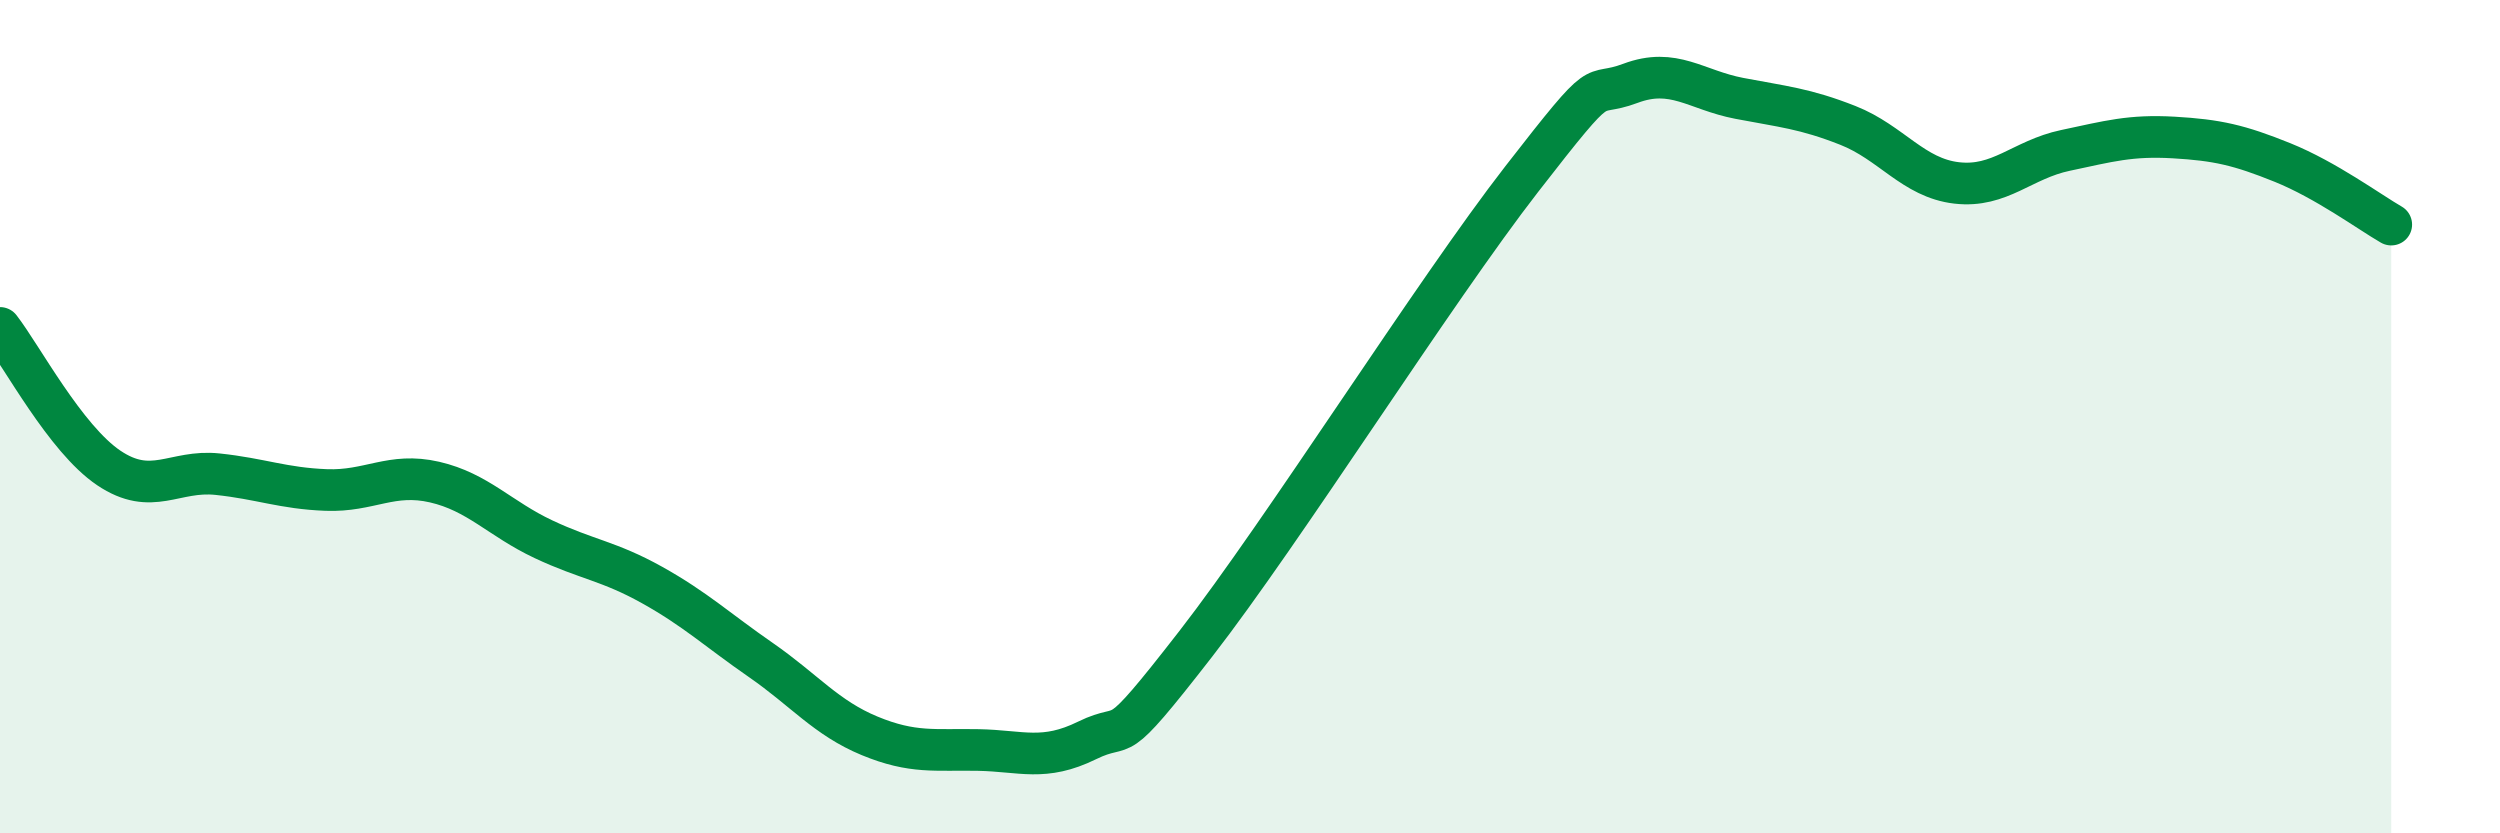 
    <svg width="60" height="20" viewBox="0 0 60 20" xmlns="http://www.w3.org/2000/svg">
      <path
        d="M 0,7.87 C 0.52,8.54 1.57,10.53 2.61,11.23 C 3.65,11.93 4.18,11.27 5.22,11.38 C 6.26,11.49 6.79,11.72 7.83,11.76 C 8.87,11.8 9.39,11.33 10.43,11.57 C 11.47,11.81 12,12.45 13.04,12.94 C 14.08,13.43 14.61,13.46 15.65,14.04 C 16.69,14.62 17.22,15.12 18.26,15.84 C 19.3,16.56 19.83,17.23 20.87,17.66 C 21.91,18.09 22.44,17.98 23.48,18 C 24.52,18.02 25.05,18.28 26.09,17.77 C 27.13,17.26 26.61,18.14 28.7,15.45 C 30.79,12.76 34.43,6.99 36.52,4.3 C 38.61,1.61 38.09,2.39 39.13,2 C 40.17,1.61 40.7,2.16 41.74,2.36 C 42.78,2.56 43.31,2.6 44.35,3.01 C 45.39,3.42 45.92,4.27 46.96,4.39 C 48,4.51 48.53,3.83 49.57,3.61 C 50.61,3.39 51.13,3.24 52.17,3.3 C 53.21,3.36 53.74,3.48 54.78,3.9 C 55.82,4.32 56.87,5.09 57.39,5.39L57.39 20L0 20Z"
        fill="#008740"
        opacity="0.1"
        stroke-linecap="round"
        stroke-linejoin="round"
      />
      <path
        d="M 0,7.87 C 0.52,8.54 1.57,10.53 2.61,11.23 C 3.65,11.93 4.18,11.27 5.22,11.38 C 6.26,11.49 6.79,11.72 7.83,11.76 C 8.87,11.8 9.39,11.33 10.43,11.57 C 11.47,11.81 12,12.45 13.04,12.94 C 14.08,13.43 14.61,13.46 15.65,14.04 C 16.69,14.62 17.22,15.12 18.26,15.84 C 19.3,16.56 19.83,17.23 20.87,17.66 C 21.91,18.09 22.44,17.98 23.48,18 C 24.52,18.02 25.05,18.28 26.09,17.77 C 27.13,17.26 26.61,18.14 28.7,15.45 C 30.79,12.76 34.43,6.99 36.52,4.3 C 38.61,1.61 38.09,2.39 39.13,2 C 40.17,1.61 40.7,2.16 41.74,2.36 C 42.78,2.56 43.31,2.6 44.35,3.01 C 45.39,3.42 45.92,4.27 46.96,4.39 C 48,4.51 48.53,3.83 49.57,3.61 C 50.61,3.39 51.13,3.24 52.17,3.3 C 53.21,3.36 53.74,3.48 54.78,3.9 C 55.82,4.32 56.87,5.09 57.39,5.39"
        stroke="#008740"
        stroke-width="1"
        fill="none"
        stroke-linecap="round"
        stroke-linejoin="round"
      />
    </svg>
  
